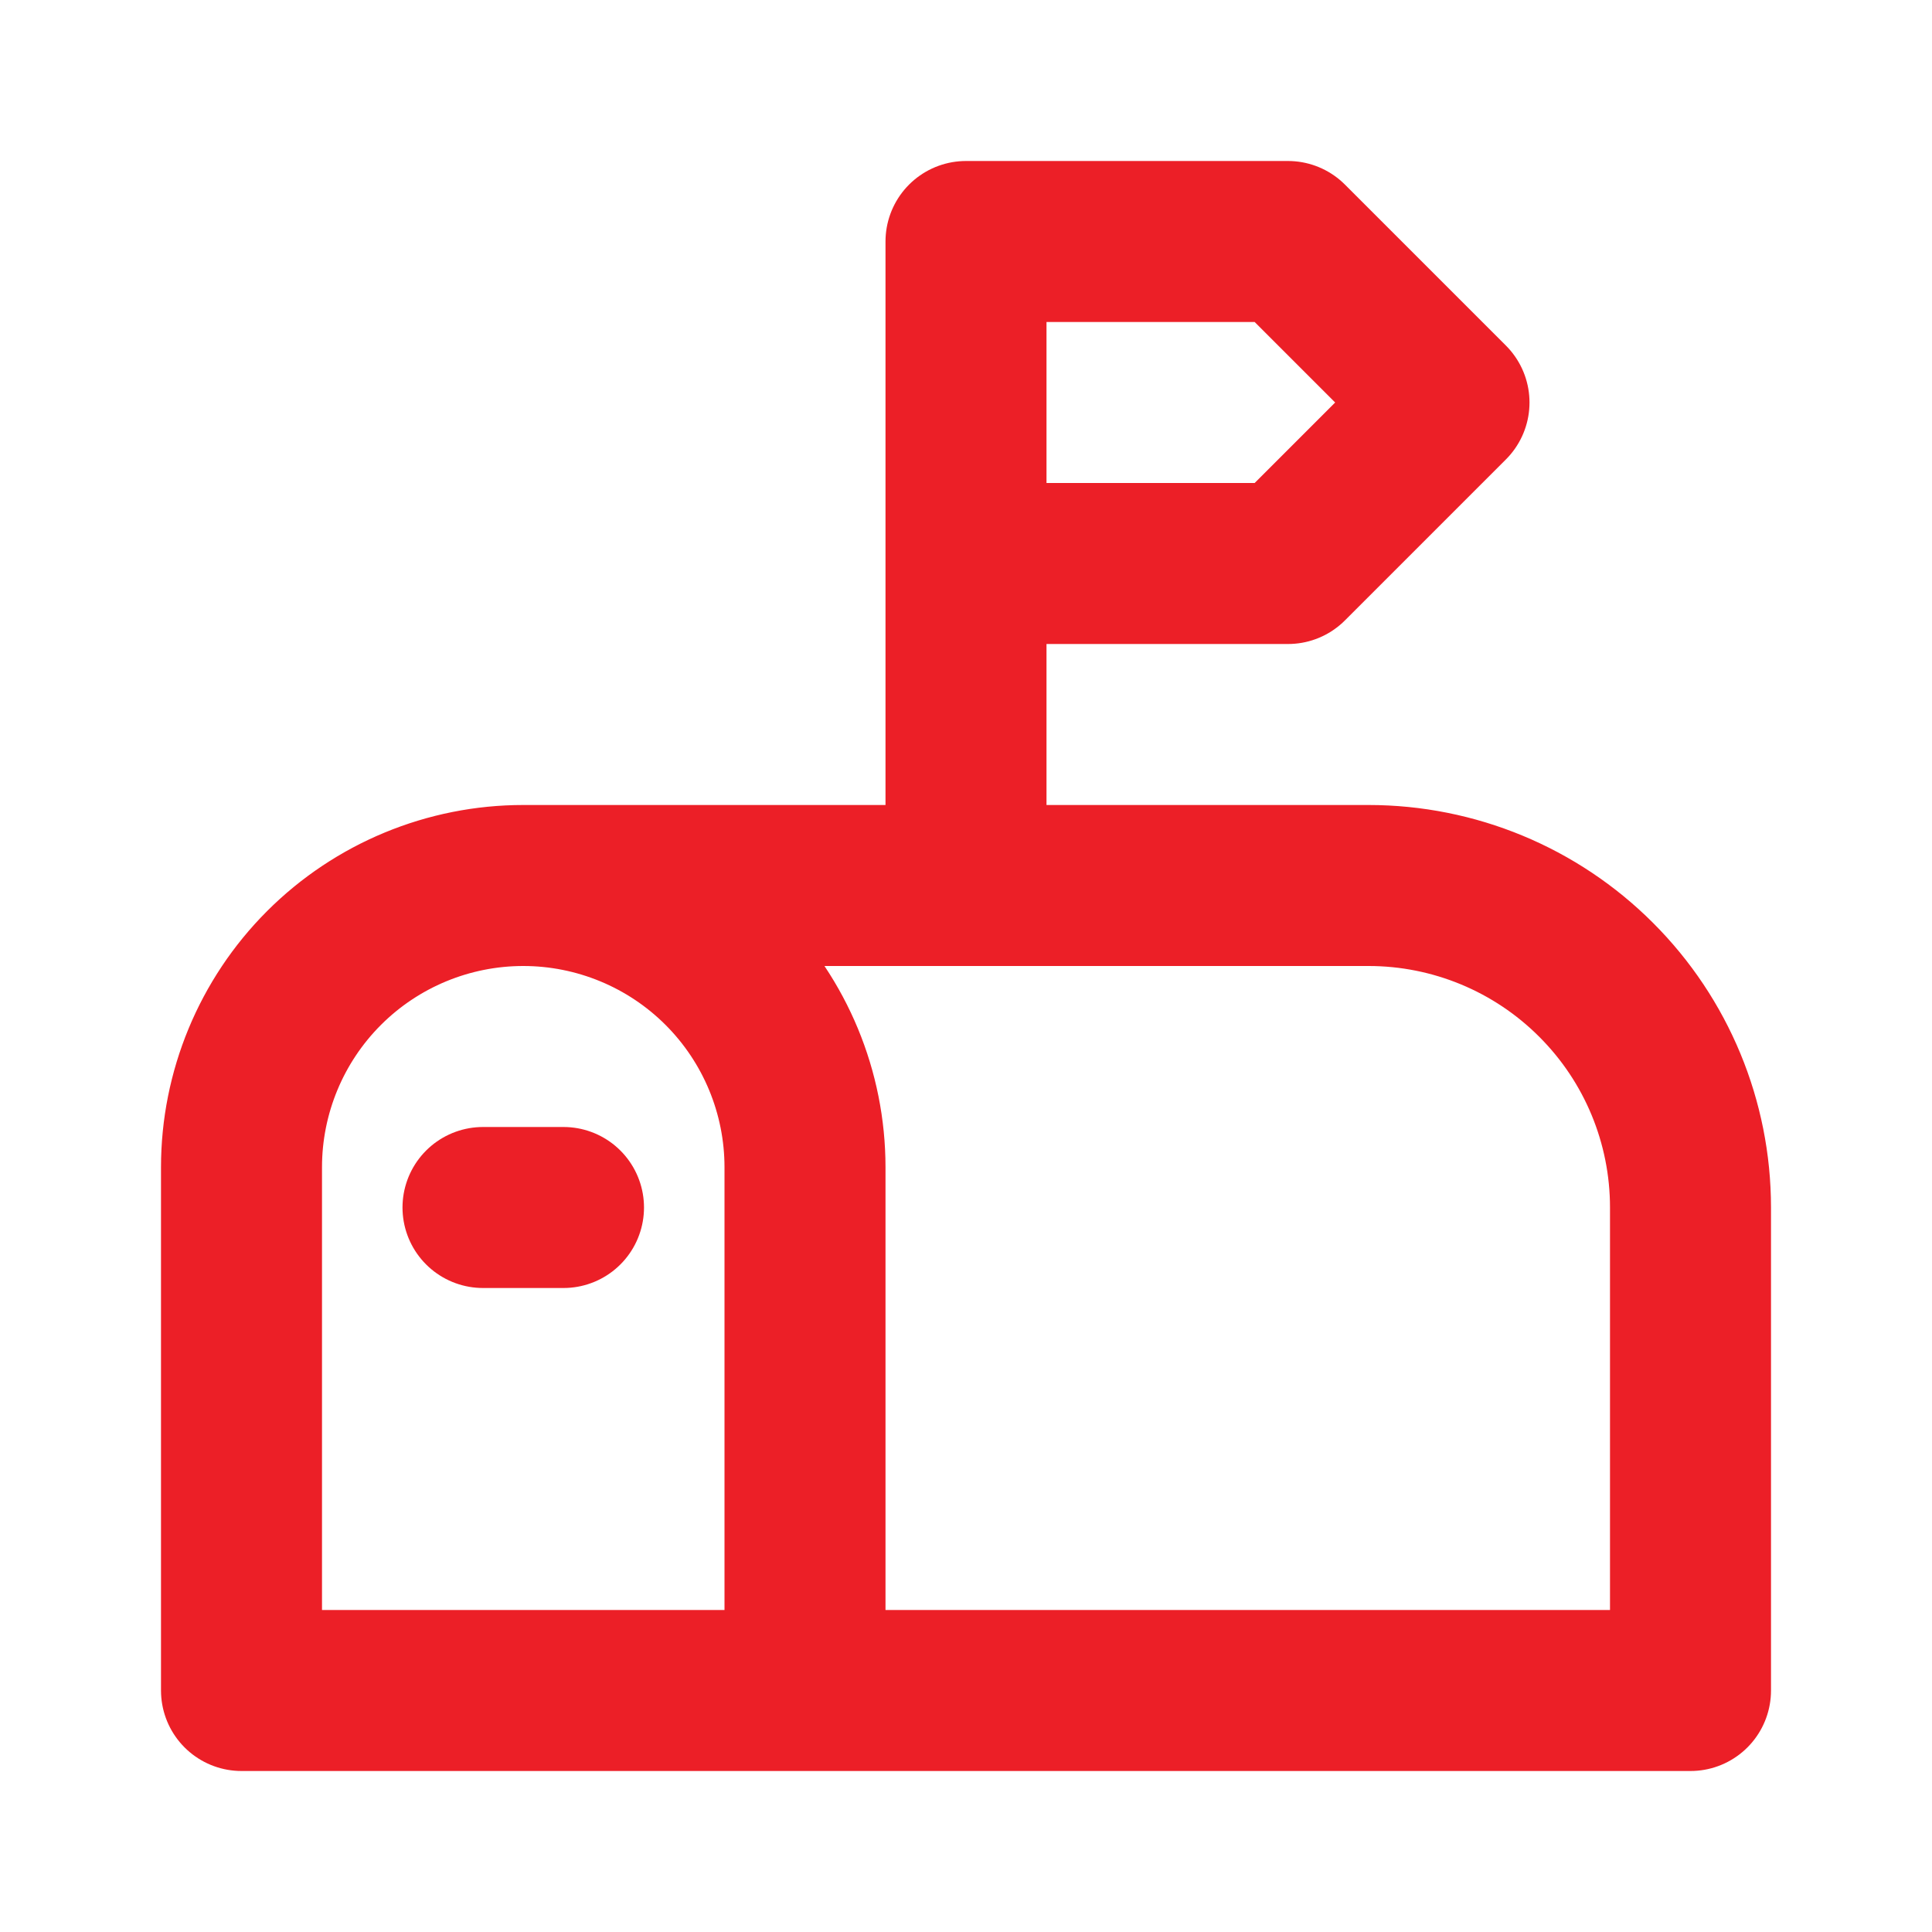 <svg width="24" height="24" viewBox="0 0 24 24" fill="none" xmlns="http://www.w3.org/2000/svg">
<path d="M10 21V14.5C10 13.572 9.631 12.681 8.975 12.025C8.319 11.369 7.428 11 6.5 11M6.5 11C5.572 11 4.681 11.369 4.025 12.025C3.369 12.681 3 13.572 3 14.5V21H21V15C21 13.939 20.579 12.922 19.828 12.172C19.078 11.421 18.061 11 17 11H6.5Z" stroke="#EC1F27" stroke-width="2" stroke-linecap="round" stroke-linejoin="round"/>
<path d="M12 11V3H16L18 5L16 7H12" stroke="#EC1F27" stroke-width="2" stroke-linecap="round" stroke-linejoin="round"/>
<path d="M6 15H7" stroke="#EC1F27" stroke-width="2" stroke-linecap="round" stroke-linejoin="round"/>
</svg>
